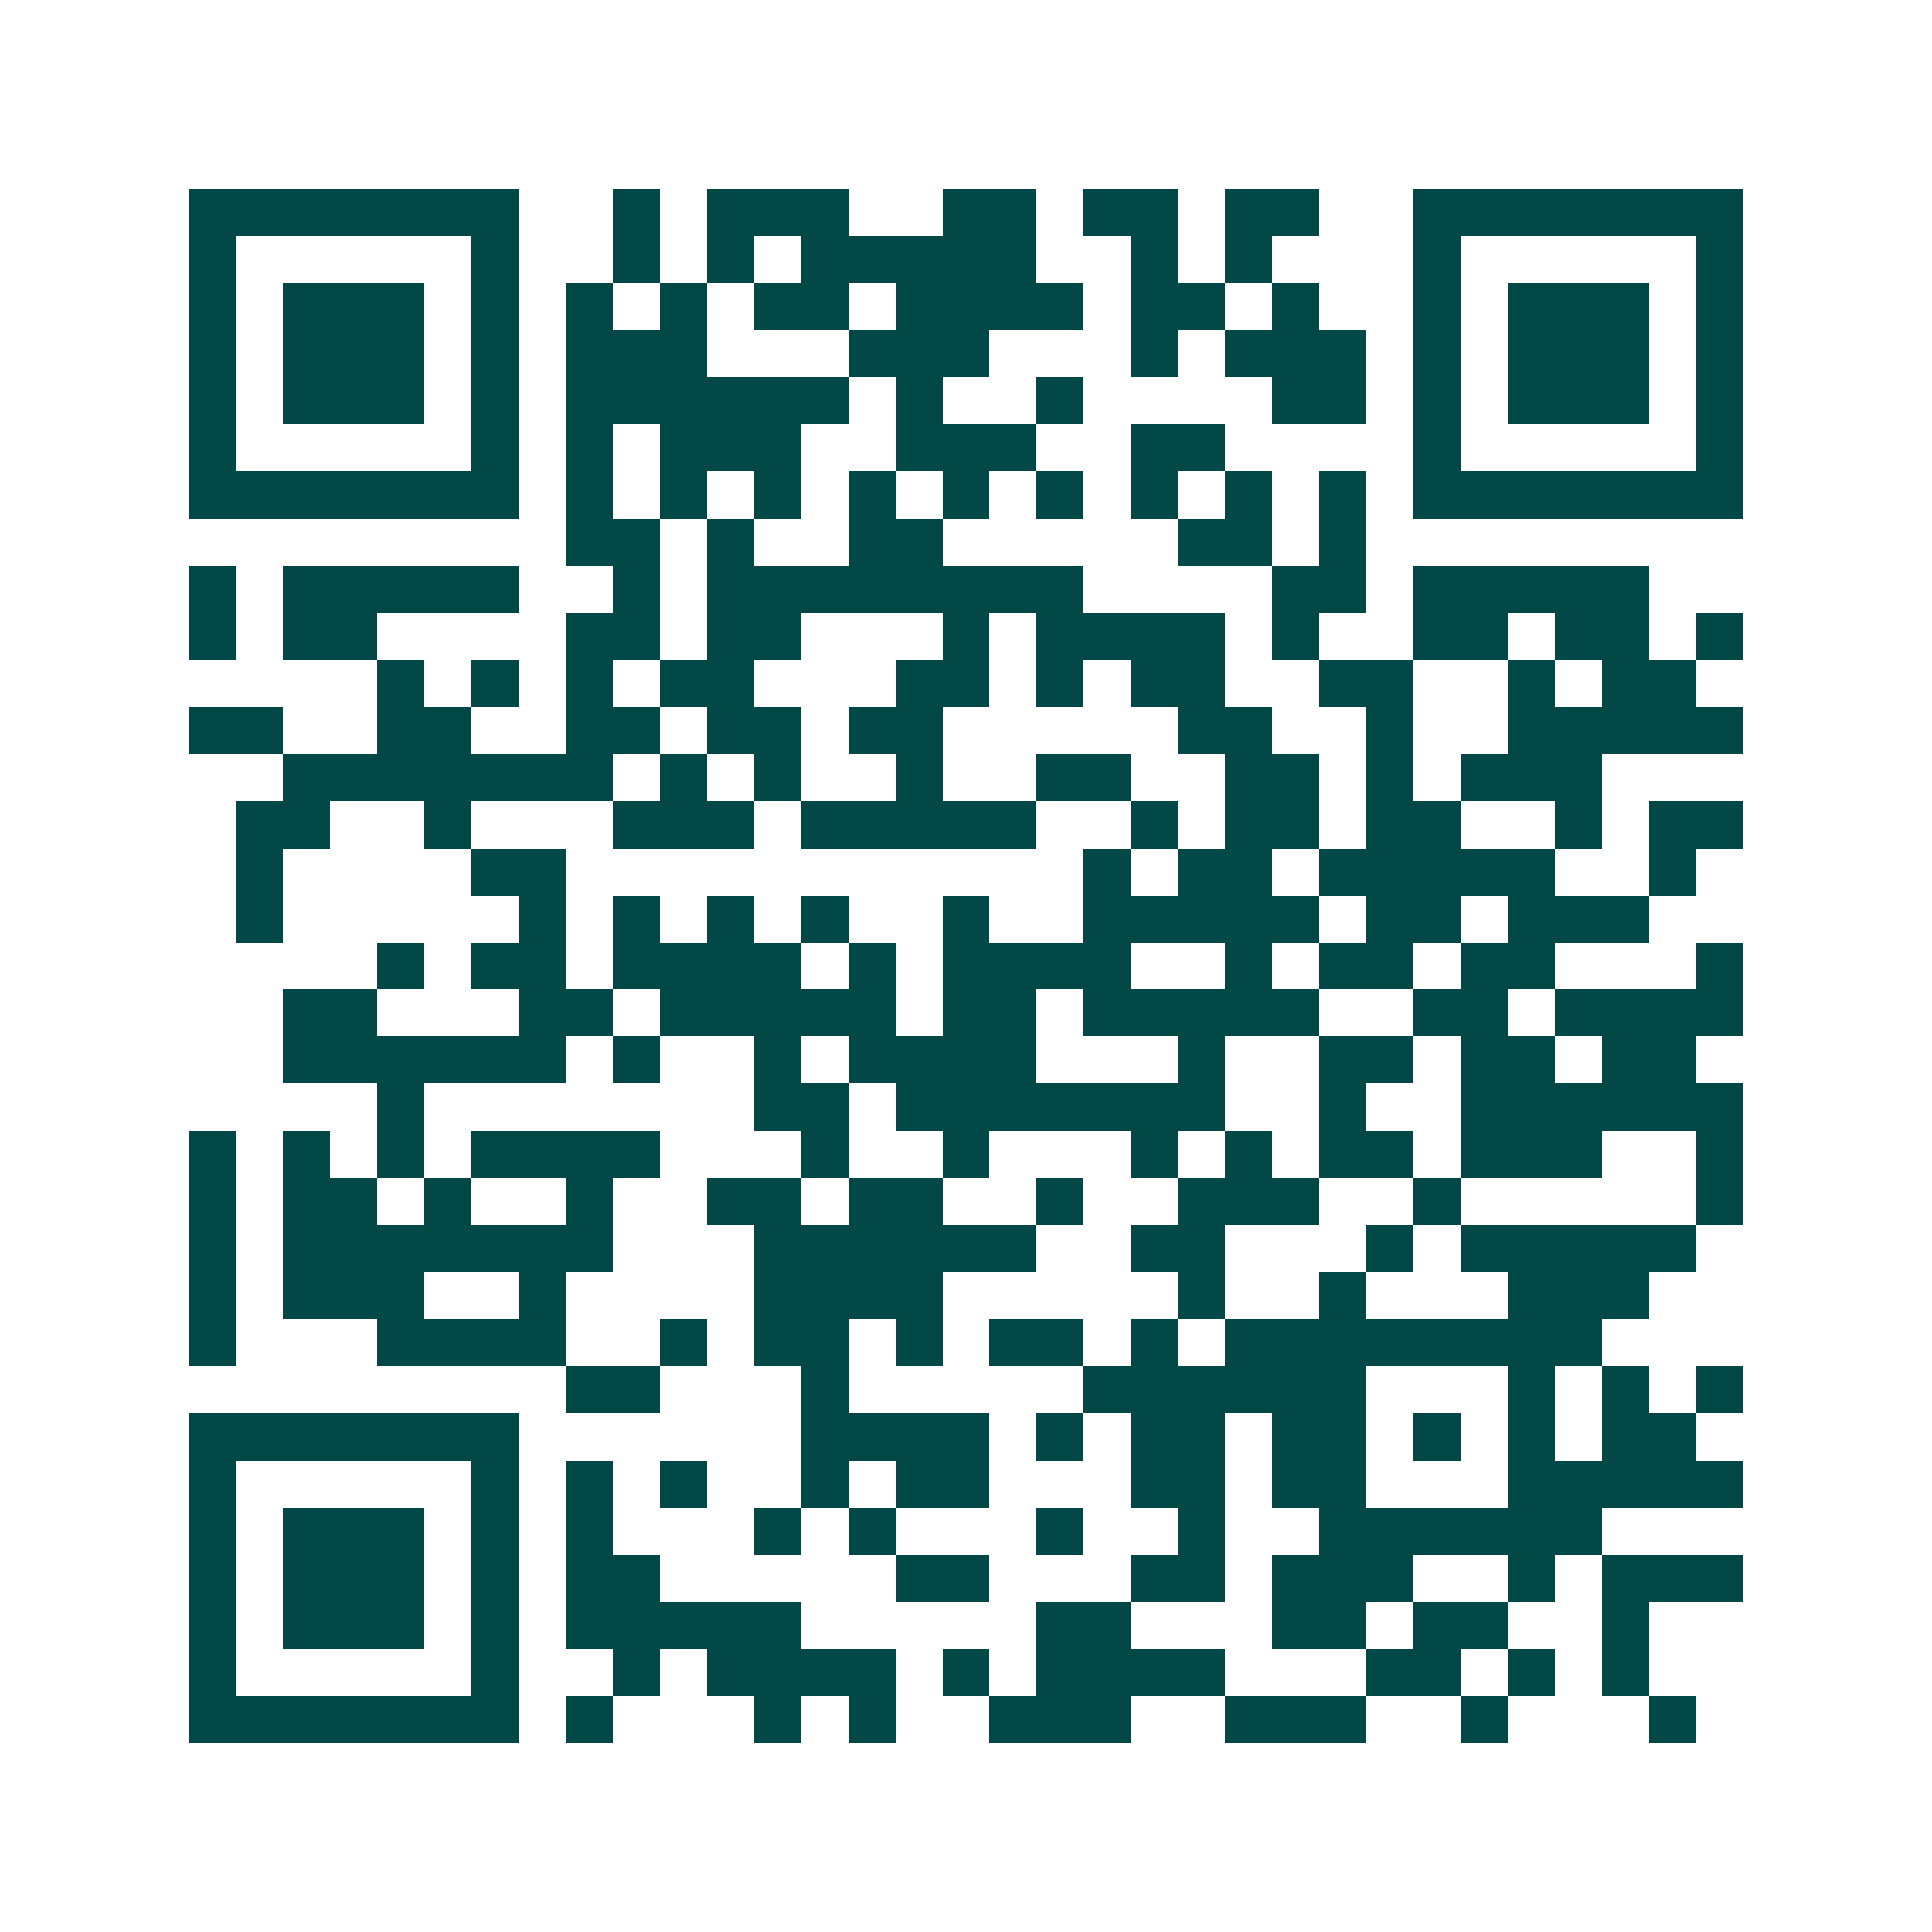 <svg xmlns="http://www.w3.org/2000/svg" width="200" height="200" viewBox="0 0 41 41" shape-rendering="crispEdges"><path fill="#ffffff" d="M0 0h41v41H0z"/><path stroke="#014847" d="M4 4.5h7m2 0h1m1 0h3m2 0h2m1 0h2m1 0h2m2 0h7M4 5.5h1m5 0h1m2 0h1m1 0h1m1 0h5m2 0h1m1 0h1m3 0h1m5 0h1M4 6.5h1m1 0h3m1 0h1m1 0h1m1 0h1m1 0h2m1 0h4m1 0h2m1 0h1m2 0h1m1 0h3m1 0h1M4 7.5h1m1 0h3m1 0h1m1 0h3m3 0h3m3 0h1m1 0h3m1 0h1m1 0h3m1 0h1M4 8.5h1m1 0h3m1 0h1m1 0h6m1 0h1m2 0h1m4 0h2m1 0h1m1 0h3m1 0h1M4 9.5h1m5 0h1m1 0h1m1 0h3m2 0h3m2 0h2m4 0h1m5 0h1M4 10.5h7m1 0h1m1 0h1m1 0h1m1 0h1m1 0h1m1 0h1m1 0h1m1 0h1m1 0h1m1 0h7M12 11.5h2m1 0h1m2 0h2m5 0h2m1 0h1M4 12.5h1m1 0h5m2 0h1m1 0h8m4 0h2m1 0h5M4 13.5h1m1 0h2m4 0h2m1 0h2m3 0h1m1 0h4m1 0h1m2 0h2m1 0h2m1 0h1M8 14.5h1m1 0h1m1 0h1m1 0h2m3 0h2m1 0h1m1 0h2m2 0h2m2 0h1m1 0h2M4 15.5h2m2 0h2m2 0h2m1 0h2m1 0h2m5 0h2m2 0h1m2 0h5M6 16.5h7m1 0h1m1 0h1m2 0h1m2 0h2m2 0h2m1 0h1m1 0h3M5 17.5h2m2 0h1m3 0h3m1 0h5m2 0h1m1 0h2m1 0h2m2 0h1m1 0h2M5 18.5h1m4 0h2m11 0h1m1 0h2m1 0h5m2 0h1M5 19.5h1m5 0h1m1 0h1m1 0h1m1 0h1m2 0h1m2 0h5m1 0h2m1 0h3M8 20.5h1m1 0h2m1 0h4m1 0h1m1 0h4m2 0h1m1 0h2m1 0h2m3 0h1M6 21.5h2m3 0h2m1 0h5m1 0h2m1 0h5m2 0h2m1 0h4M6 22.5h6m1 0h1m2 0h1m1 0h4m3 0h1m2 0h2m1 0h2m1 0h2M8 23.5h1m7 0h2m1 0h7m2 0h1m2 0h6M4 24.5h1m1 0h1m1 0h1m1 0h4m3 0h1m2 0h1m3 0h1m1 0h1m1 0h2m1 0h3m2 0h1M4 25.5h1m1 0h2m1 0h1m2 0h1m2 0h2m1 0h2m2 0h1m2 0h3m2 0h1m5 0h1M4 26.5h1m1 0h7m3 0h6m2 0h2m3 0h1m1 0h5M4 27.5h1m1 0h3m2 0h1m4 0h4m5 0h1m2 0h1m3 0h3M4 28.5h1m3 0h4m2 0h1m1 0h2m1 0h1m1 0h2m1 0h1m1 0h8M12 29.5h2m3 0h1m5 0h6m3 0h1m1 0h1m1 0h1M4 30.5h7m6 0h4m1 0h1m1 0h2m1 0h2m1 0h1m1 0h1m1 0h2M4 31.5h1m5 0h1m1 0h1m1 0h1m2 0h1m1 0h2m3 0h2m1 0h2m3 0h5M4 32.5h1m1 0h3m1 0h1m1 0h1m3 0h1m1 0h1m3 0h1m2 0h1m2 0h6M4 33.5h1m1 0h3m1 0h1m1 0h2m5 0h2m3 0h2m1 0h3m2 0h1m1 0h3M4 34.5h1m1 0h3m1 0h1m1 0h5m5 0h2m3 0h2m1 0h2m2 0h1M4 35.5h1m5 0h1m2 0h1m1 0h4m1 0h1m1 0h4m3 0h2m1 0h1m1 0h1M4 36.5h7m1 0h1m3 0h1m1 0h1m2 0h3m2 0h3m2 0h1m3 0h1"/></svg>
